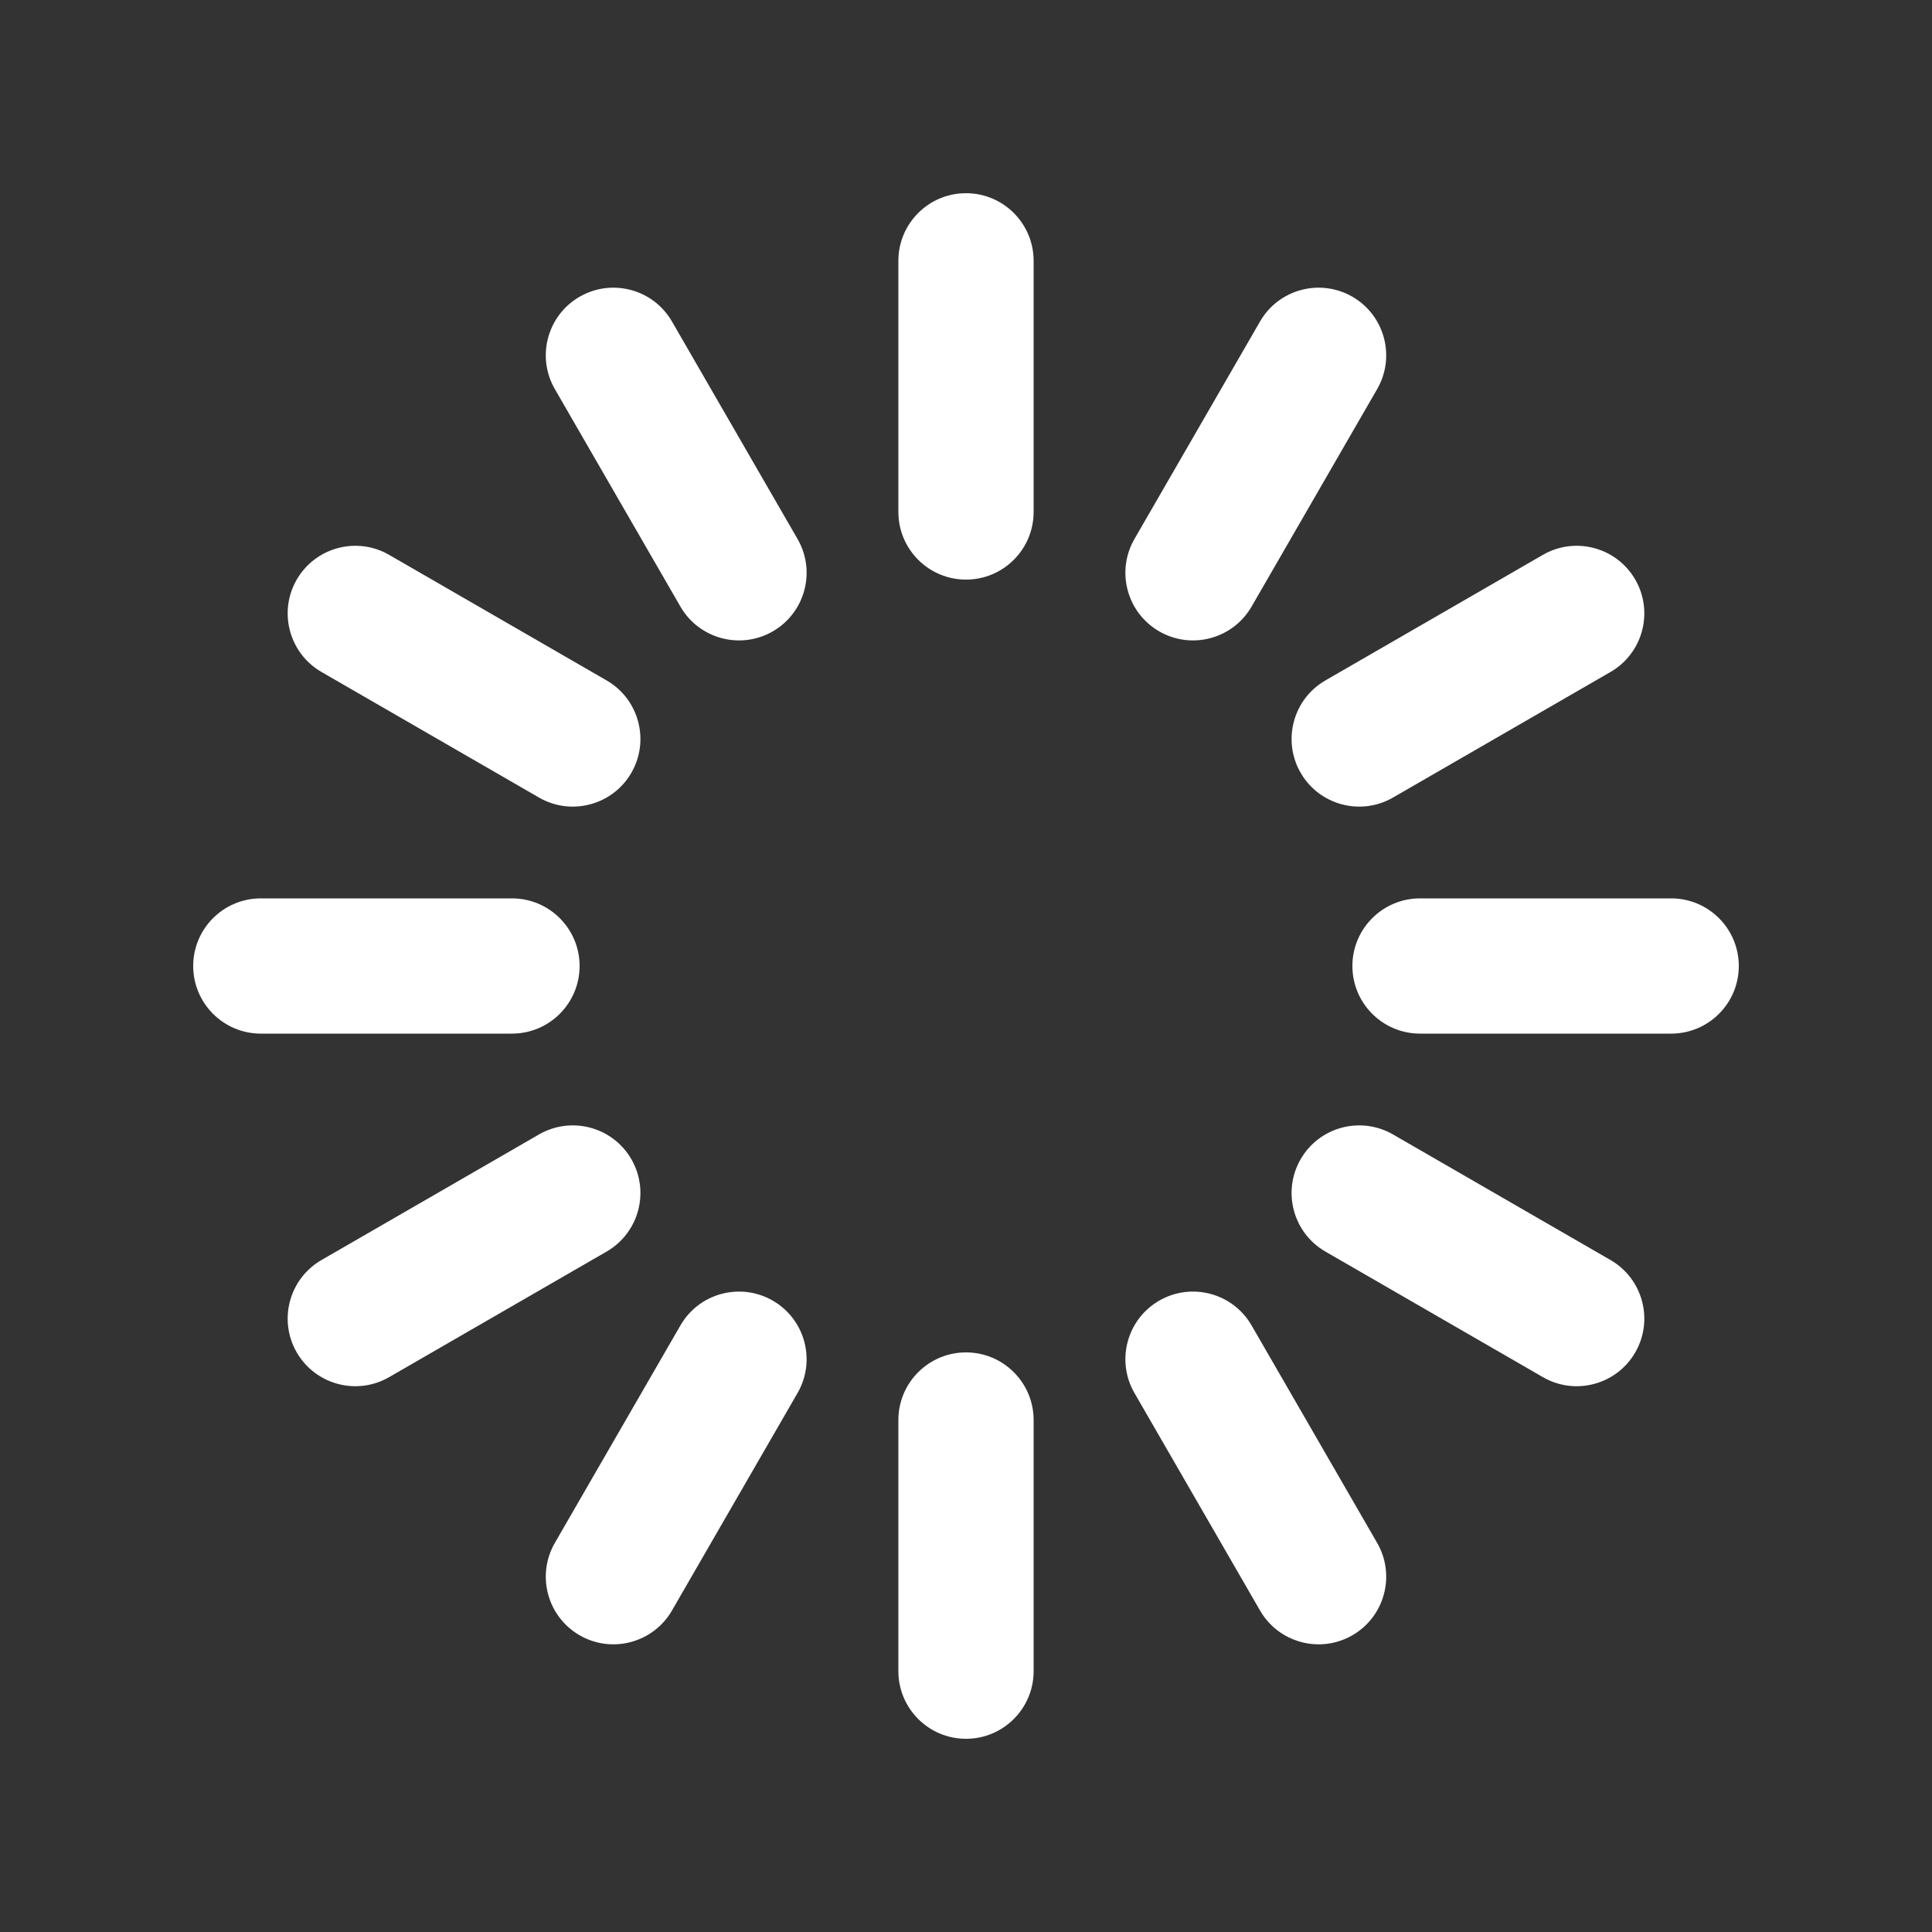 <?xml version="1.0" encoding="UTF-8" standalone="no"?><!DOCTYPE svg PUBLIC "-//W3C//DTD SVG 1.1//EN" "http://www.w3.org/Graphics/SVG/1.1/DTD/svg11.dtd"><svg width="100%" height="100%" viewBox="0 0 100 100" version="1.1" xmlns="http://www.w3.org/2000/svg" xmlns:xlink="http://www.w3.org/1999/xlink" xml:space="preserve" style="fill-rule:evenodd;clip-rule:evenodd;stroke-linejoin:round;stroke-miterlimit:1.414;"><rect x="0" y="0" width="100" height="100" fill="#333333" stroke="none"/><rect x="0" y="0" width="100" height="100" style="fill:none;"/><path d="M53.5,13.5c0,-1.932 -1.568,-3.5 -3.5,-3.5c-1.932,0 -3.5,1.568 -3.5,3.5l0,13c0,1.932 1.568,3.5 3.5,3.5c1.932,0 3.5,-1.568 3.5,-3.5l0,-13Z" style="fill:#fff;"/><path d="M71.281,20.14c0.966,-1.673 0.392,-3.815 -1.281,-4.781c-1.673,-0.966 -3.815,-0.392 -4.781,1.281l-6.5,11.258c-0.966,1.673 -0.392,3.816 1.281,4.781c1.673,0.966 3.815,0.392 4.781,-1.281l6.5,-11.258Z" style="fill:#fff;"/><path d="M83.36,34.781c1.673,-0.966 2.247,-3.108 1.281,-4.781c-0.966,-1.673 -3.108,-2.247 -4.781,-1.281l-11.258,6.5c-1.673,0.966 -2.247,3.108 -1.281,4.781c0.965,1.673 3.108,2.247 4.781,1.281l11.258,-6.5Z" style="fill:#fff;"/><path d="M86.5,53.5c1.932,0 3.5,-1.568 3.5,-3.5c0,-1.932 -1.568,-3.5 -3.5,-3.5l-13,0c-1.932,0 -3.5,1.568 -3.5,3.5c0,1.932 1.568,3.5 3.5,3.5l13,0Z" style="fill:#fff;"/><path d="M79.86,71.281c1.673,0.966 3.815,0.392 4.781,-1.281c0.966,-1.673 0.392,-3.815 -1.281,-4.781l-11.258,-6.5c-1.673,-0.966 -3.816,-0.392 -4.781,1.281c-0.966,1.673 -0.392,3.815 1.281,4.781l11.258,6.5Z" style="fill:#fff;"/><path d="M65.219,83.36c0.966,1.673 3.108,2.247 4.781,1.281c1.673,-0.966 2.247,-3.108 1.281,-4.781l-6.5,-11.258c-0.966,-1.673 -3.108,-2.247 -4.781,-1.281c-1.673,0.965 -2.247,3.108 -1.281,4.781l6.5,11.258Z" style="fill:#fff;"/><path d="M46.5,86.5c0,1.932 1.568,3.5 3.5,3.5c1.932,0 3.5,-1.568 3.5,-3.5l0,-13c0,-1.932 -1.568,-3.5 -3.5,-3.5c-1.932,0 -3.5,1.568 -3.5,3.5l0,13Z" style="fill:#fff;"/><path d="M28.719,79.86c-0.966,1.673 -0.392,3.815 1.281,4.781c1.673,0.966 3.815,0.392 4.781,-1.281l6.5,-11.258c0.966,-1.673 0.392,-3.816 -1.281,-4.781c-1.673,-0.966 -3.815,-0.392 -4.781,1.281l-6.5,11.258Z" style="fill:#fff;"/><path d="M16.64,65.219c-1.673,0.966 -2.247,3.108 -1.281,4.781c0.966,1.673 3.108,2.247 4.781,1.281l11.258,-6.5c1.673,-0.966 2.247,-3.108 1.281,-4.781c-0.965,-1.673 -3.108,-2.247 -4.781,-1.281l-11.258,6.5Z" style="fill:#fff;"/><path d="M13.5,46.5c-1.932,0 -3.5,1.568 -3.5,3.5c0,1.932 1.568,3.5 3.5,3.5l13,0c1.932,0 3.5,-1.568 3.5,-3.5c0,-1.932 -1.568,-3.5 -3.5,-3.5l-13,0Z" style="fill:#fff;"/><path d="M20.14,28.719c-1.673,-0.966 -3.815,-0.392 -4.781,1.281c-0.966,1.673 -0.392,3.815 1.281,4.781l11.258,6.5c1.673,0.966 3.816,0.392 4.781,-1.281c0.966,-1.673 0.392,-3.815 -1.281,-4.781l-11.258,-6.5Z" style="fill:#fff;"/><path d="M34.781,16.64c-0.966,-1.673 -3.108,-2.247 -4.781,-1.281c-1.673,0.966 -2.247,3.108 -1.281,4.781l6.5,11.258c0.966,1.673 3.108,2.247 4.781,1.281c1.673,-0.965 2.247,-3.108 1.281,-4.781l-6.5,-11.258Z" style="fill:#fff;"/></svg>